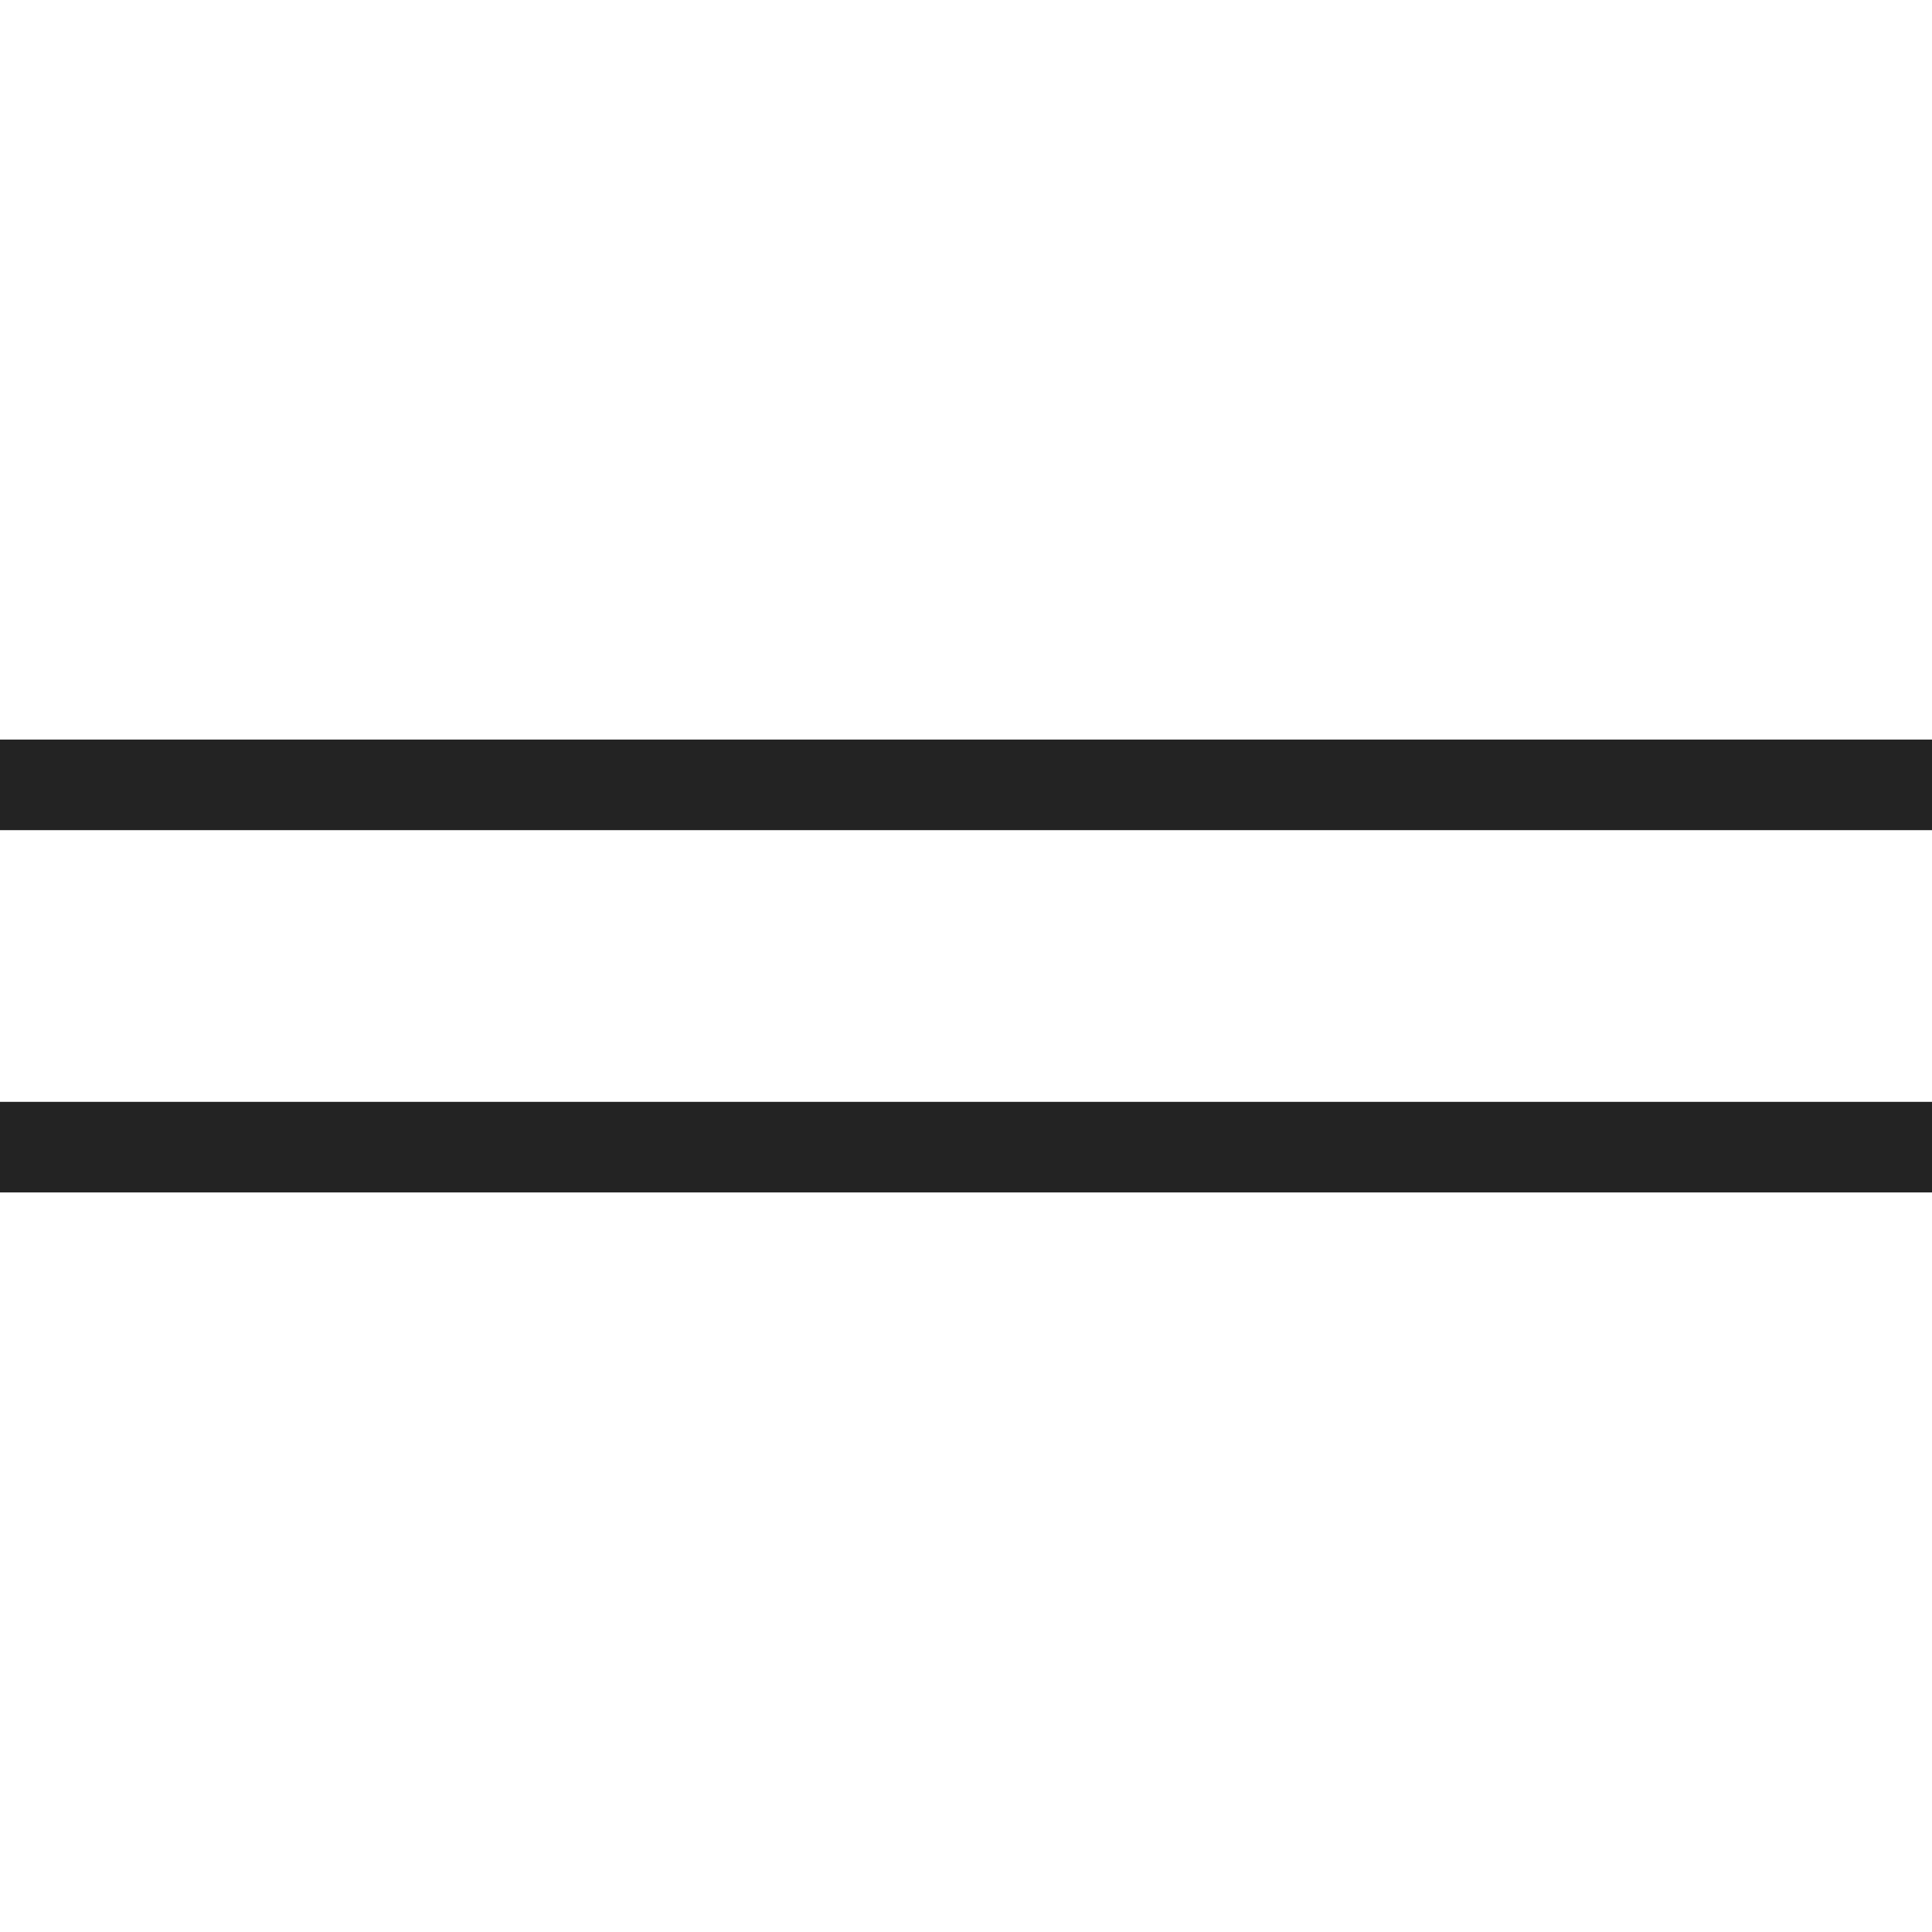 <?xml version="1.0" encoding="UTF-8"?> <svg xmlns="http://www.w3.org/2000/svg" width="32" height="32" viewBox="0 0 32 32" fill="none"> <path d="M0 13.75H32V12.25H0V13.75Z" fill="#232323"></path> <path d="M0 19.75H32V18.25H0V19.75Z" fill="#232323"></path> </svg> 